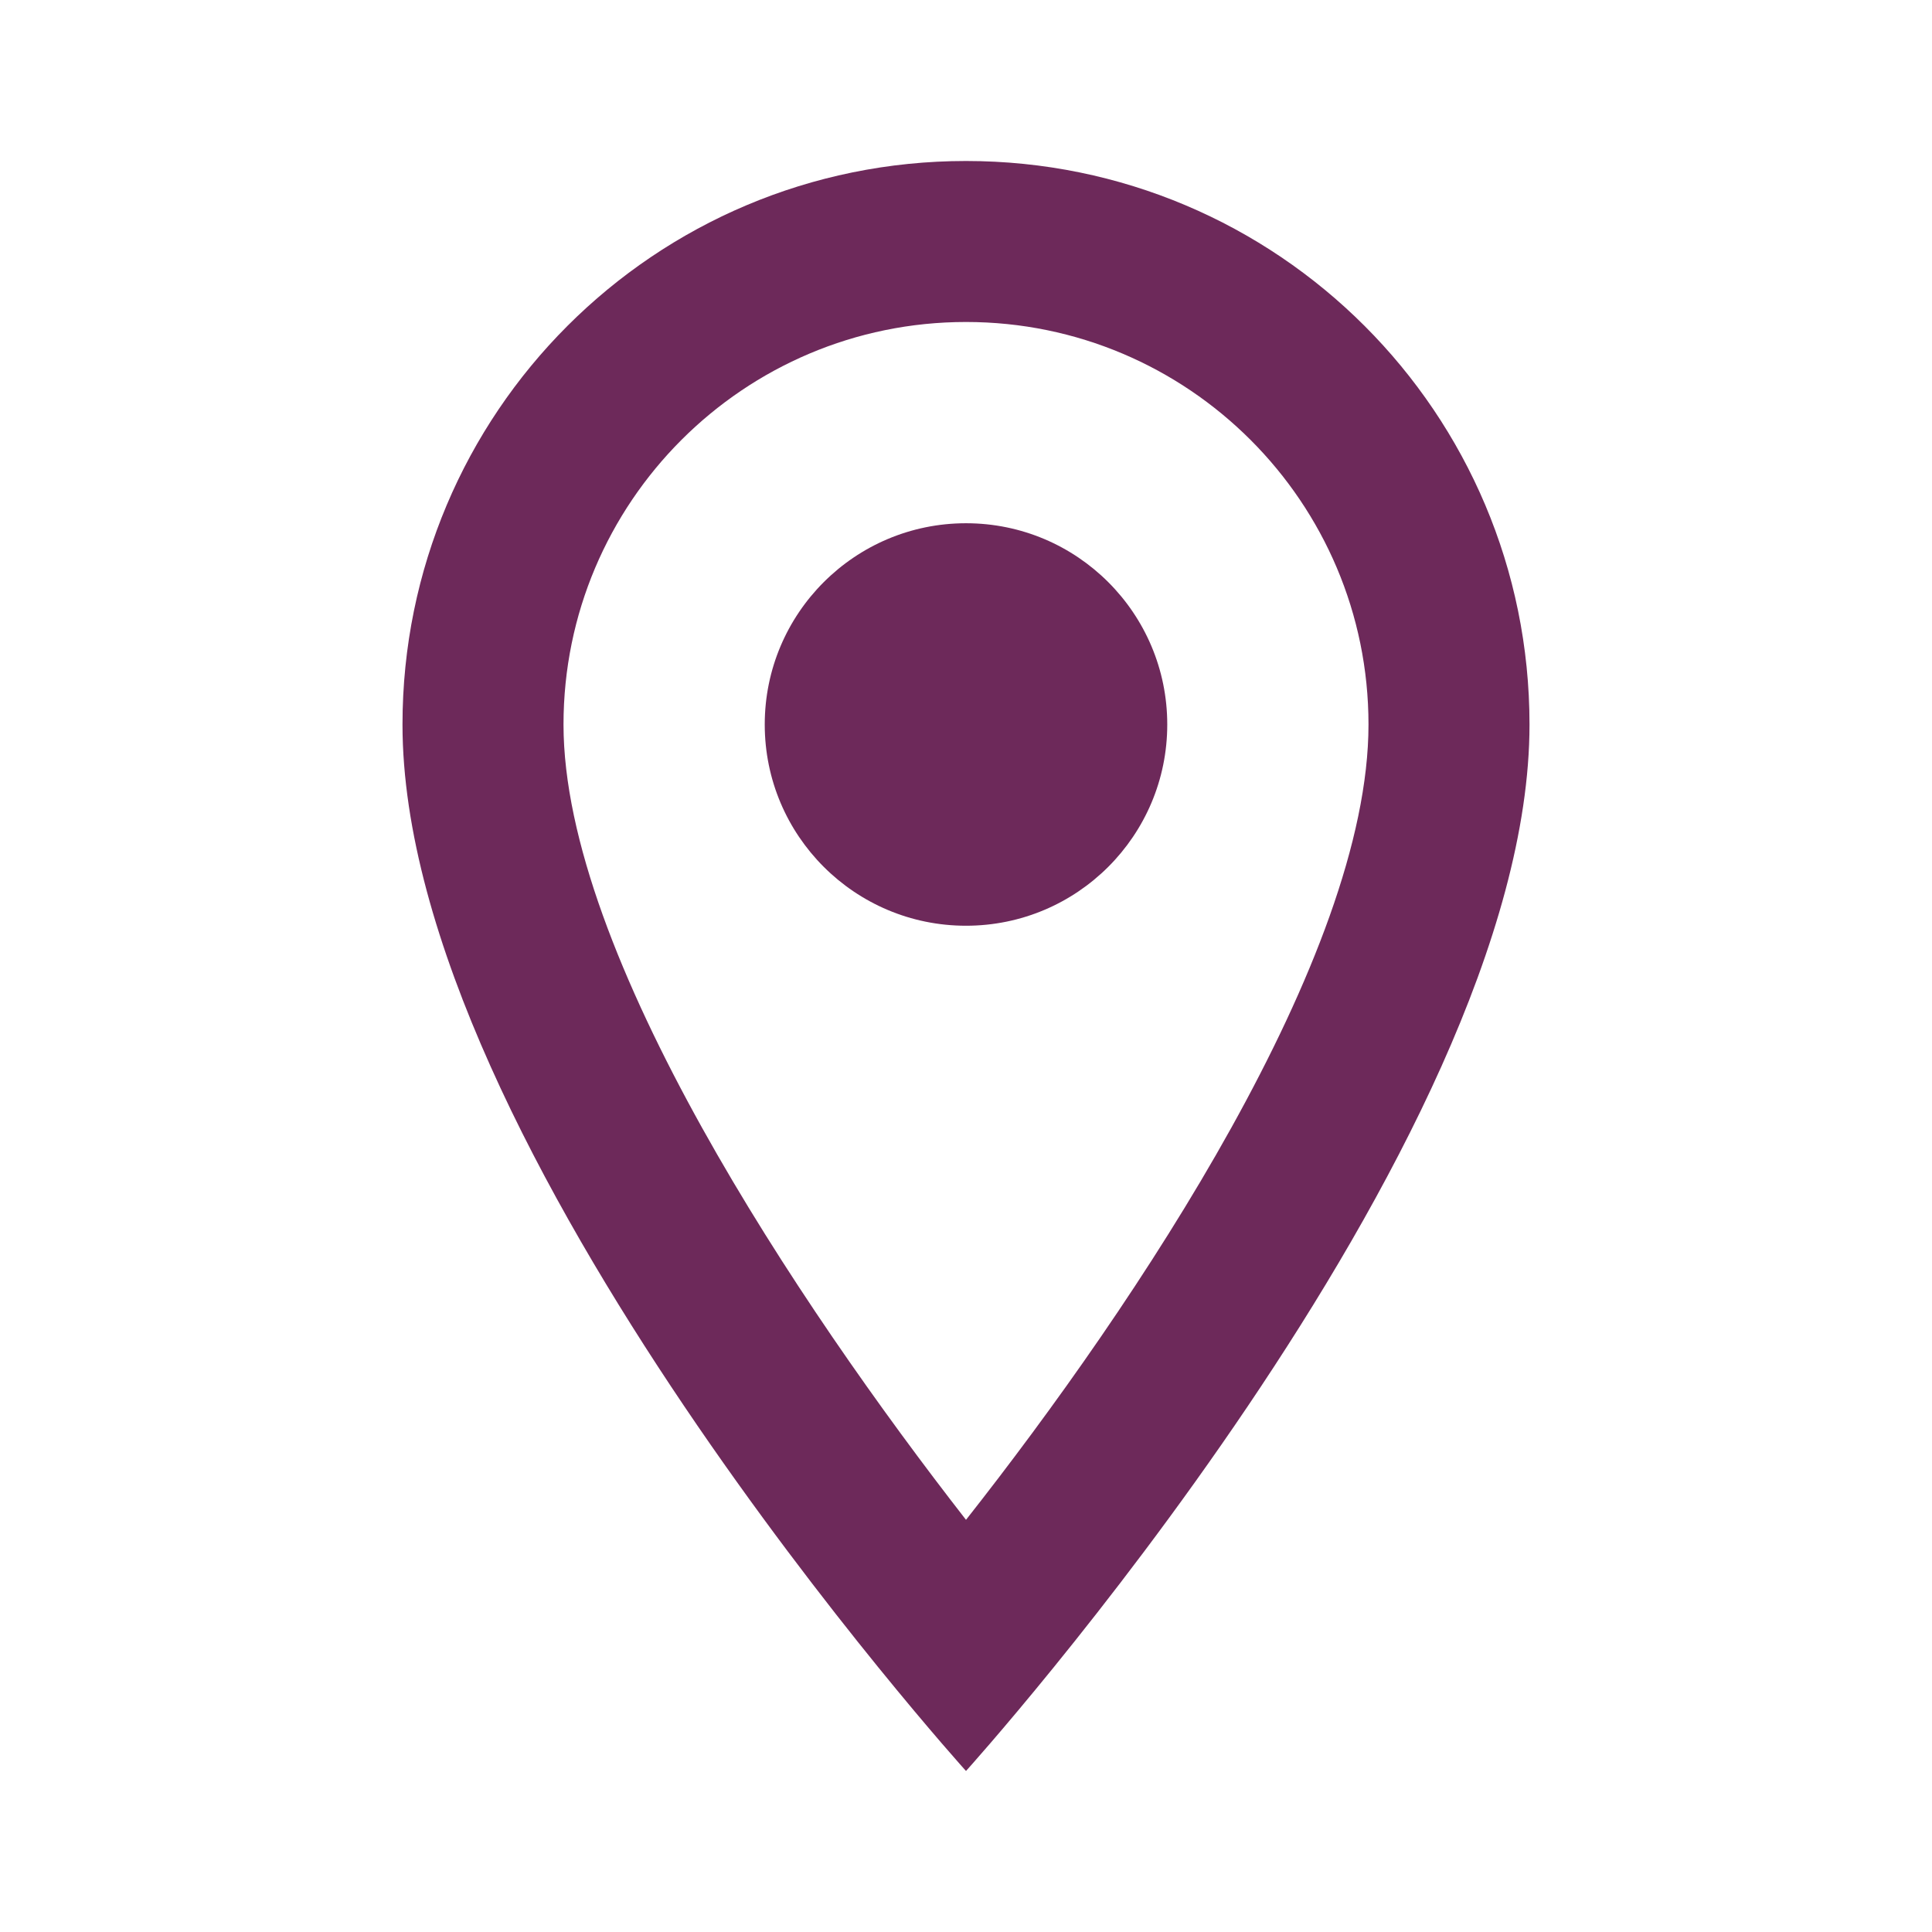 <svg width="100" height="100" viewBox="0 0 100 100" fill="none" xmlns="http://www.w3.org/2000/svg">
<g clip-path="url(#clip0_9505_18014)">
<path d="M50 8.333C33.875 8.333 20.833 21.375 20.833 37.5C20.833 59.375 50 91.666 50 91.666C50 91.666 79.167 59.375 79.167 37.5C79.167 21.375 66.125 8.333 50 8.333ZM29.167 37.5C29.167 26 38.5 16.666 50 16.666C61.5 16.666 70.833 26 70.833 37.5C70.833 49.5 58.833 67.458 50 78.666C41.333 67.541 29.167 49.375 29.167 37.5Z" fill="#6D295A"/>
<path d="M50 47.916C55.753 47.916 60.417 43.253 60.417 37.5C60.417 31.747 55.753 27.083 50 27.083C44.247 27.083 39.583 31.747 39.583 37.5C39.583 43.253 44.247 47.916 50 47.916Z" fill="#6D295A"/>
</g>
<defs>
<clipPath id="clip0_9505_18014">
<rect width="100" height="100" fill="white"/>
</clipPath>
</defs>
</svg>
